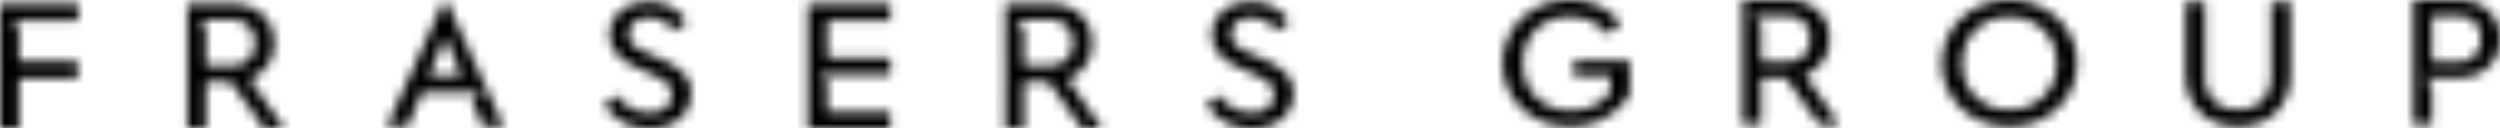 <svg xmlns="http://www.w3.org/2000/svg" width="253" height="13" fill="none"><mask id="b" maskUnits="userSpaceOnUse" x="176" y="0" width="11" height="13" style="mask-type:luminance"><mask id="a" maskUnits="userSpaceOnUse" x="0" y="0" width="253" height="13" style="mask-type:luminance"><path d="M253 0H0v13h253V0Z" fill="#fff"/></mask><g mask="url(#a)"><path d="m182.646 7.586.416-.205a3.658 3.658 0 0 0 1.512-1.369c.365-.586.549-1.29.549-2.088a4.06 4.06 0 0 0-.312-1.614 3.554 3.554 0 0 0-.865-1.234 3.905 3.905 0 0 0-1.344-.793A5.18 5.18 0 0 0 180.851 0h-4.505v12.6h1.879V7.868h2.509l3.361 4.732h2.037l-3.485-5.014h-.001Zm-1.814-1.334h-2.608V2.454l-.808-.835h.808v-.004h2.608c.732 0 1.313.218 1.728.646.415.428.625.987.625 1.663 0 .675-.21 1.255-.624 1.683-.413.429-.995.645-1.729.645Z" fill="#fff"/></g></mask><g mask="url(#b)"><path d="M187.151-1h-11.825v14.6h11.825V-1Z" fill="#000"/></g><mask id="d" maskUnits="userSpaceOnUse" x="152" y="0" width="13" height="13" style="mask-type:luminance"><mask id="c" maskUnits="userSpaceOnUse" x="0" y="0" width="253" height="13" style="mask-type:luminance"><path d="M253 0H0v13h253V0Z" fill="#fff"/></mask><g mask="url(#c)"><path d="M161.966.7c-.897-.465-1.93-.7-3.072-.7a7.42 7.42 0 0 0-2.7.488 6.696 6.696 0 0 0-2.157 1.348 6.181 6.181 0 0 0-1.952 4.566 6.178 6.178 0 0 0 1.951 4.562 6.703 6.703 0 0 0 2.159 1.35c1.417.552 3.173.638 4.643.234a7.653 7.653 0 0 0 1.707-.696c.517-.293.986-.65 1.391-1.057.388-.387.721-.81.992-1.261v-3.38h-5.672v1.544h3.719V9.29l-.079.103c-.417.55-.96.99-1.613 1.31-.654.317-1.423.478-2.285.478-.734 0-1.405-.121-1.994-.359a4.62 4.62 0 0 1-1.543-1 4.38 4.38 0 0 1-.996-1.524 5.1 5.1 0 0 1-.345-1.896c0-.68.111-1.293.332-1.867a4.37 4.37 0 0 1 .967-1.504 4.42 4.42 0 0 1 1.505-.984 5.201 5.201 0 0 1 1.93-.346c.898 0 1.69.187 2.356.556a5.494 5.494 0 0 1 1.464 1.205l1.351-1.08A6.432 6.432 0 0 0 161.966.7" fill="#fff"/></g></mask><g mask="url(#d)"><path d="M165.948-1h-14.882v14.8h14.882V-1Z" fill="#000"/></g><mask id="f" maskUnits="userSpaceOnUse" x="221" y="0" width="11" height="13" style="mask-type:luminance"><mask id="e" maskUnits="userSpaceOnUse" x="0" y="0" width="253" height="13" style="mask-type:luminance"><path d="M253 0H0v13h253V0Z" fill="#fff"/></mask><g mask="url(#e)"><path d="M230.278 11.4a4.896 4.896 0 0 0 1.112-1.66c.271-.654.408-1.404.408-2.224V.2h-1.947v7.516c0 .54-.085 1.024-.252 1.44a3.038 3.038 0 0 1-.713 1.072c-.304.29-.669.51-1.084.656a4.135 4.135 0 0 1-2.612 0 2.937 2.937 0 0 1-1.083-.658 3.02 3.02 0 0 1-.713-1.071 3.88 3.88 0 0 1-.25-1.438V.2h-1.947v7.316c0 .825.134 1.574.399 2.226.263.65.633 1.207 1.099 1.659a4.8 4.8 0 0 0 1.674 1.037c1.295.483 2.962.482 4.246 0a4.826 4.826 0 0 0 1.663-1.038" fill="#fff"/></g></mask><g mask="url(#f)"><path d="M232.817-.8h-12.64v14.6h12.64V-.8Z" fill="#000"/></g><mask id="h" maskUnits="userSpaceOnUse" x="196" y="0" width="15" height="13" style="mask-type:luminance"><mask id="g" maskUnits="userSpaceOnUse" x="0" y="0" width="253" height="13" style="mask-type:luminance"><path d="M253 0H0v13h253V0Z" fill="#fff"/></mask><g mask="url(#g)"><path d="M209.655 8.934a6.041 6.041 0 0 0 .533-2.532c0-.905-.18-1.76-.533-2.535a6.383 6.383 0 0 0-1.46-2.03 6.788 6.788 0 0 0-2.172-1.35A7.353 7.353 0 0 0 203.347 0c-.945 0-1.839.164-2.666.487a6.851 6.851 0 0 0-2.161 1.35 6.385 6.385 0 0 0-1.458 2.03 6.033 6.033 0 0 0-.533 2.535c0 .912.179 1.762.533 2.532a6.41 6.41 0 0 0 1.45 2.032 6.704 6.704 0 0 0 2.16 1.35c1.663.646 3.69.645 5.352 0a6.802 6.802 0 0 0 2.171-1.35 6.367 6.367 0 0 0 1.46-2.032m-1.863-.639a4.408 4.408 0 0 1-1.006 1.491c-.433.414-.946.74-1.53.97a5.116 5.116 0 0 1-1.887.346c-.67 0-1.347-.116-1.921-.348a4.668 4.668 0 0 1-1.515-.968 4.252 4.252 0 0 1-1-1.495 5.017 5.017 0 0 1-.348-1.889c0-.682.117-1.316.349-1.882a4.369 4.369 0 0 1 .997-1.492 4.577 4.577 0 0 1 1.517-.98c1.12-.452 2.624-.47 3.809 0 .584.23 1.098.56 1.53.98.432.425.769.925 1.005 1.49a4.83 4.83 0 0 1 .361 1.885c0 .683-.122 1.317-.361 1.893" fill="#fff"/></g></mask><g mask="url(#h)"><path d="M211.207-1h-15.698v14.8h15.698V-1Z" fill="#000"/></g><mask id="k" maskUnits="userSpaceOnUse" x="244" y="0" width="9" height="13" style="mask-type:luminance"><mask id="j" maskUnits="userSpaceOnUse" x="244" y="0" width="9" height="13" style="mask-type:luminance"><mask id="i" maskUnits="userSpaceOnUse" x="0" y="0" width="253" height="13" style="mask-type:luminance"><path d="M253 0H0v13h253V0Z" fill="#fff"/></mask><g mask="url(#i)"><path d="M252.691 2.31a3.6 3.6 0 0 0-.866-1.234 3.902 3.902 0 0 0-1.342-.794A5.172 5.172 0 0 0 248.734 0h-4.5v12.6h1.876V8.63l-.739-.764h3.212v.002h.151a5.04 5.04 0 0 0 1.746-.291 3.971 3.971 0 0 0 1.342-.813 3.69 3.69 0 0 0 .869-1.238A4.007 4.007 0 0 0 253 3.923c0-.592-.104-1.133-.309-1.614m-2.25 3.306c-.411.437-.993.658-1.728.658h-2.603V1.614h2.603c.732 0 1.313.218 1.727.647.414.424.624.985.624 1.662 0 .678-.209 1.26-.623 1.692" fill="#fff"/></g></mask><g mask="url(#j)"><path d="M252.998-18.68H0V13h252.998v-31.68Z" fill="#fff"/></g></mask><g mask="url(#k)"><path d="M254.019-1h-10.805v14.6h10.805V-1Z" fill="#000"/></g><mask id="m" maskUnits="userSpaceOnUse" x="122" y="0" width="9" height="13" style="mask-type:luminance"><mask id="l" maskUnits="userSpaceOnUse" x="0" y="0" width="253" height="13" style="mask-type:luminance"><path d="M253 0H0v13h253V0Z" fill="#fff"/></mask><g mask="url(#l)"><path d="M123.846 12.264c.801.488 1.754.736 2.83.736.607 0 1.176-.084 1.693-.25a3.94 3.94 0 0 0 1.323-.704c.369-.302.662-.676.871-1.109.213-.436.321-.932.321-1.478 0-.842-.241-1.496-.735-1.999-.526-.538-1.293-1.034-2.279-1.476l-1.491-.655c-.515-.235-.922-.463-1.213-.68-.251-.189-.553-.547-.553-1.187 0-.716.357-1.097.657-1.29.826-.534 2.139-.477 3.006.089.346.227.664.523.95.885l1.238-.952a4.483 4.483 0 0 0-1.379-1.349c-.67-.428-1.5-.645-2.468-.645-.566 0-1.102.082-1.591.24-.48.154-.898.38-1.242.67a3.254 3.254 0 0 0-.816 1.045c-.199.402-.3.862-.3 1.367 0 .407.07.777.207 1.098.142.328.34.632.587.904.25.272.562.526.924.756.382.236.799.459 1.239.66l1.394.636c.561.252.987.486 1.301.713.275.2.599.58.599 1.27 0 .588-.214 1.052-.639 1.38-.395.305-.935.461-1.604.461-.44 0-.845-.06-1.2-.18a3.815 3.815 0 0 1-.965-.477 4.84 4.84 0 0 1-.769-.659 6.685 6.685 0 0 1-.373-.43l-1.252.939a5.358 5.358 0 0 0 1.729 1.671Z" fill="#fff"/></g></mask><g mask="url(#m)"><path d="M131.902-.8h-10.804V14h10.804V-.8Z" fill="#000"/></g><mask id="o" maskUnits="userSpaceOnUse" x="61" y="0" width="9" height="13" style="mask-type:luminance"><mask id="n" maskUnits="userSpaceOnUse" x="0" y="0" width="253" height="13" style="mask-type:luminance"><path d="M253 0H0v13h253V0Z" fill="#fff"/></mask><g mask="url(#n)"><path d="M62.887 12.264c.802.488 1.755.736 2.833.736a5.54 5.54 0 0 0 1.692-.25c.509-.163.953-.4 1.323-.704.368-.3.66-.674.873-1.11.211-.434.319-.93.319-1.477 0-.842-.24-1.496-.735-1.999-.527-.538-1.293-1.034-2.28-1.476l-1.491-.655c-.518-.235-.924-.463-1.212-.68-.253-.188-.555-.547-.555-1.187 0-.716.357-1.096.657-1.29.83-.537 2.14-.478 3.007.09.346.226.664.523.95.883l1.24-.952A4.508 4.508 0 0 0 68.125.845C67.458.417 66.628.2 65.66.2c-.567 0-1.103.08-1.592.24-.48.154-.898.38-1.242.67a3.223 3.223 0 0 0-.816 1.045c-.199.4-.299.86-.299 1.366 0 .407.07.777.207 1.098.142.328.34.632.588.903.25.274.561.528.924.756.375.235.793.457 1.239.661l1.394.635c.561.253.987.487 1.301.715.275.199.6.58.6 1.27 0 .587-.215 1.052-.64 1.38-.395.305-.934.46-1.603.46-.441 0-.846-.06-1.201-.179a3.79 3.79 0 0 1-.965-.477 4.746 4.746 0 0 1-.769-.659 6.252 6.252 0 0 1-.373-.43l-1.251.94a5.338 5.338 0 0 0 1.727 1.67" fill="#fff"/></g></mask><g mask="url(#o)"><path d="M70.946-.8H60.141V14h10.805V-.8Z" fill="#000"/></g><mask id="q" maskUnits="userSpaceOnUse" x="0" y="0" width="8" height="13" style="mask-type:luminance"><mask id="p" maskUnits="userSpaceOnUse" x="0" y="0" width="253" height="13" style="mask-type:luminance"><path d="M253 0H0v13h253V0Z" fill="#fff"/></mask><g mask="url(#p)"><path d="m1.927 2.796-.715-.72h6.739V.4H0V13h1.927V7.904h5.942V6.227H1.927V2.796Z" fill="#fff"/></g></mask><g mask="url(#q)"><path d="M8.97-.6h-9.99V14h9.99V-.6Z" fill="#000"/></g><mask id="s" maskUnits="userSpaceOnUse" x="18" y="0" width="11" height="13" style="mask-type:luminance"><mask id="r" maskUnits="userSpaceOnUse" x="0" y="0" width="253" height="13" style="mask-type:luminance"><path d="M253 0H0v13h253V0Z" fill="#fff"/></mask><g mask="url(#r)"><path d="m25.261 7.986.416-.206a3.659 3.659 0 0 0 1.512-1.367c.364-.588.549-1.29.549-2.09a4.07 4.07 0 0 0-.311-1.613 3.558 3.558 0 0 0-.866-1.234 3.908 3.908 0 0 0-1.344-.793A5.195 5.195 0 0 0 23.467.4H18.96V13h1.879V8.268h2.51L26.71 13h2.036l-3.484-5.014Zm-1.814-1.333H20.84V2.7l-.664-.685h3.273c.731 0 1.313.217 1.729.647.413.426.623.986.623 1.661 0 .676-.21 1.256-.623 1.685-.414.427-.996.645-1.73.645Z" fill="#fff"/></g></mask><g mask="url(#s)"><path d="M29.765-.6H17.94V14h11.825V-.6Z" fill="#000"/></g><mask id="u" maskUnits="userSpaceOnUse" x="81" y="0" width="10" height="13" style="mask-type:luminance"><mask id="t" maskUnits="userSpaceOnUse" x="0" y="0" width="253" height="13" style="mask-type:luminance"><path d="M253 0H0v13h253V0Z" fill="#fff"/></mask><g mask="url(#t)"><path d="M90.11 2.076V.4h-8.36V13h8.341v-1.676h-6.366V8.302l-.799-.786h3.381v.004h3.802V5.843h-6.384V2.076h6.384Z" fill="#fff"/></g></mask><g mask="url(#u)"><path d="M91.129-.6H80.732V14h10.397V-.6Z" fill="#000"/></g><mask id="w" maskUnits="userSpaceOnUse" x="101" y="0" width="11" height="13" style="mask-type:luminance"><mask id="v" maskUnits="userSpaceOnUse" x="0" y="0" width="253" height="13" style="mask-type:luminance"><path d="M253 0H0v13h253V0Z" fill="#fff"/></mask><g mask="url(#v)"><path d="m108.032 7.986.415-.206a3.67 3.67 0 0 0 1.513-1.367c.363-.588.548-1.29.548-2.09 0-.586-.104-1.13-.311-1.613a3.575 3.575 0 0 0-.866-1.234 3.916 3.916 0 0 0-1.343-.793A5.204 5.204 0 0 0 106.236.4h-4.506V13h1.879V8.268h2.51L109.481 13h2.036l-3.485-5.014Zm-1.814-1.333h-2.609V2.854l-.808-.834h.808v-.006h2.609c.731 0 1.312.218 1.728.648.414.426.624.985.624 1.66 0 .676-.21 1.256-.624 1.685-.413.428-.995.645-1.728.645Z" fill="#fff"/></g></mask><g mask="url(#w)"><path d="M112.535-.6h-11.824V14h11.824V-.6Z" fill="#000"/></g><mask id="y" maskUnits="userSpaceOnUse" x="39" y="0" width="12" height="13" style="mask-type:luminance"><mask id="x" maskUnits="userSpaceOnUse" x="0" y="0" width="253" height="13" style="mask-type:luminance"><path d="M253 0H0v13h253V0Z" fill="#fff"/></mask><g mask="url(#x)"><path d="M45.243.2h-.376l-5.724 12.6h2.099l1.463-3.468h5.973l-.903.871 1.094 2.597h2.1L45.243.2Zm-1.845 7.488 1.659-3.935 1.658 3.935h-3.317Z" fill="#fff"/></g></mask><g mask="url(#y)"><path d="M51.986-.8H38.123v14.6h13.863V-.8Z" fill="#000"/></g></svg>
